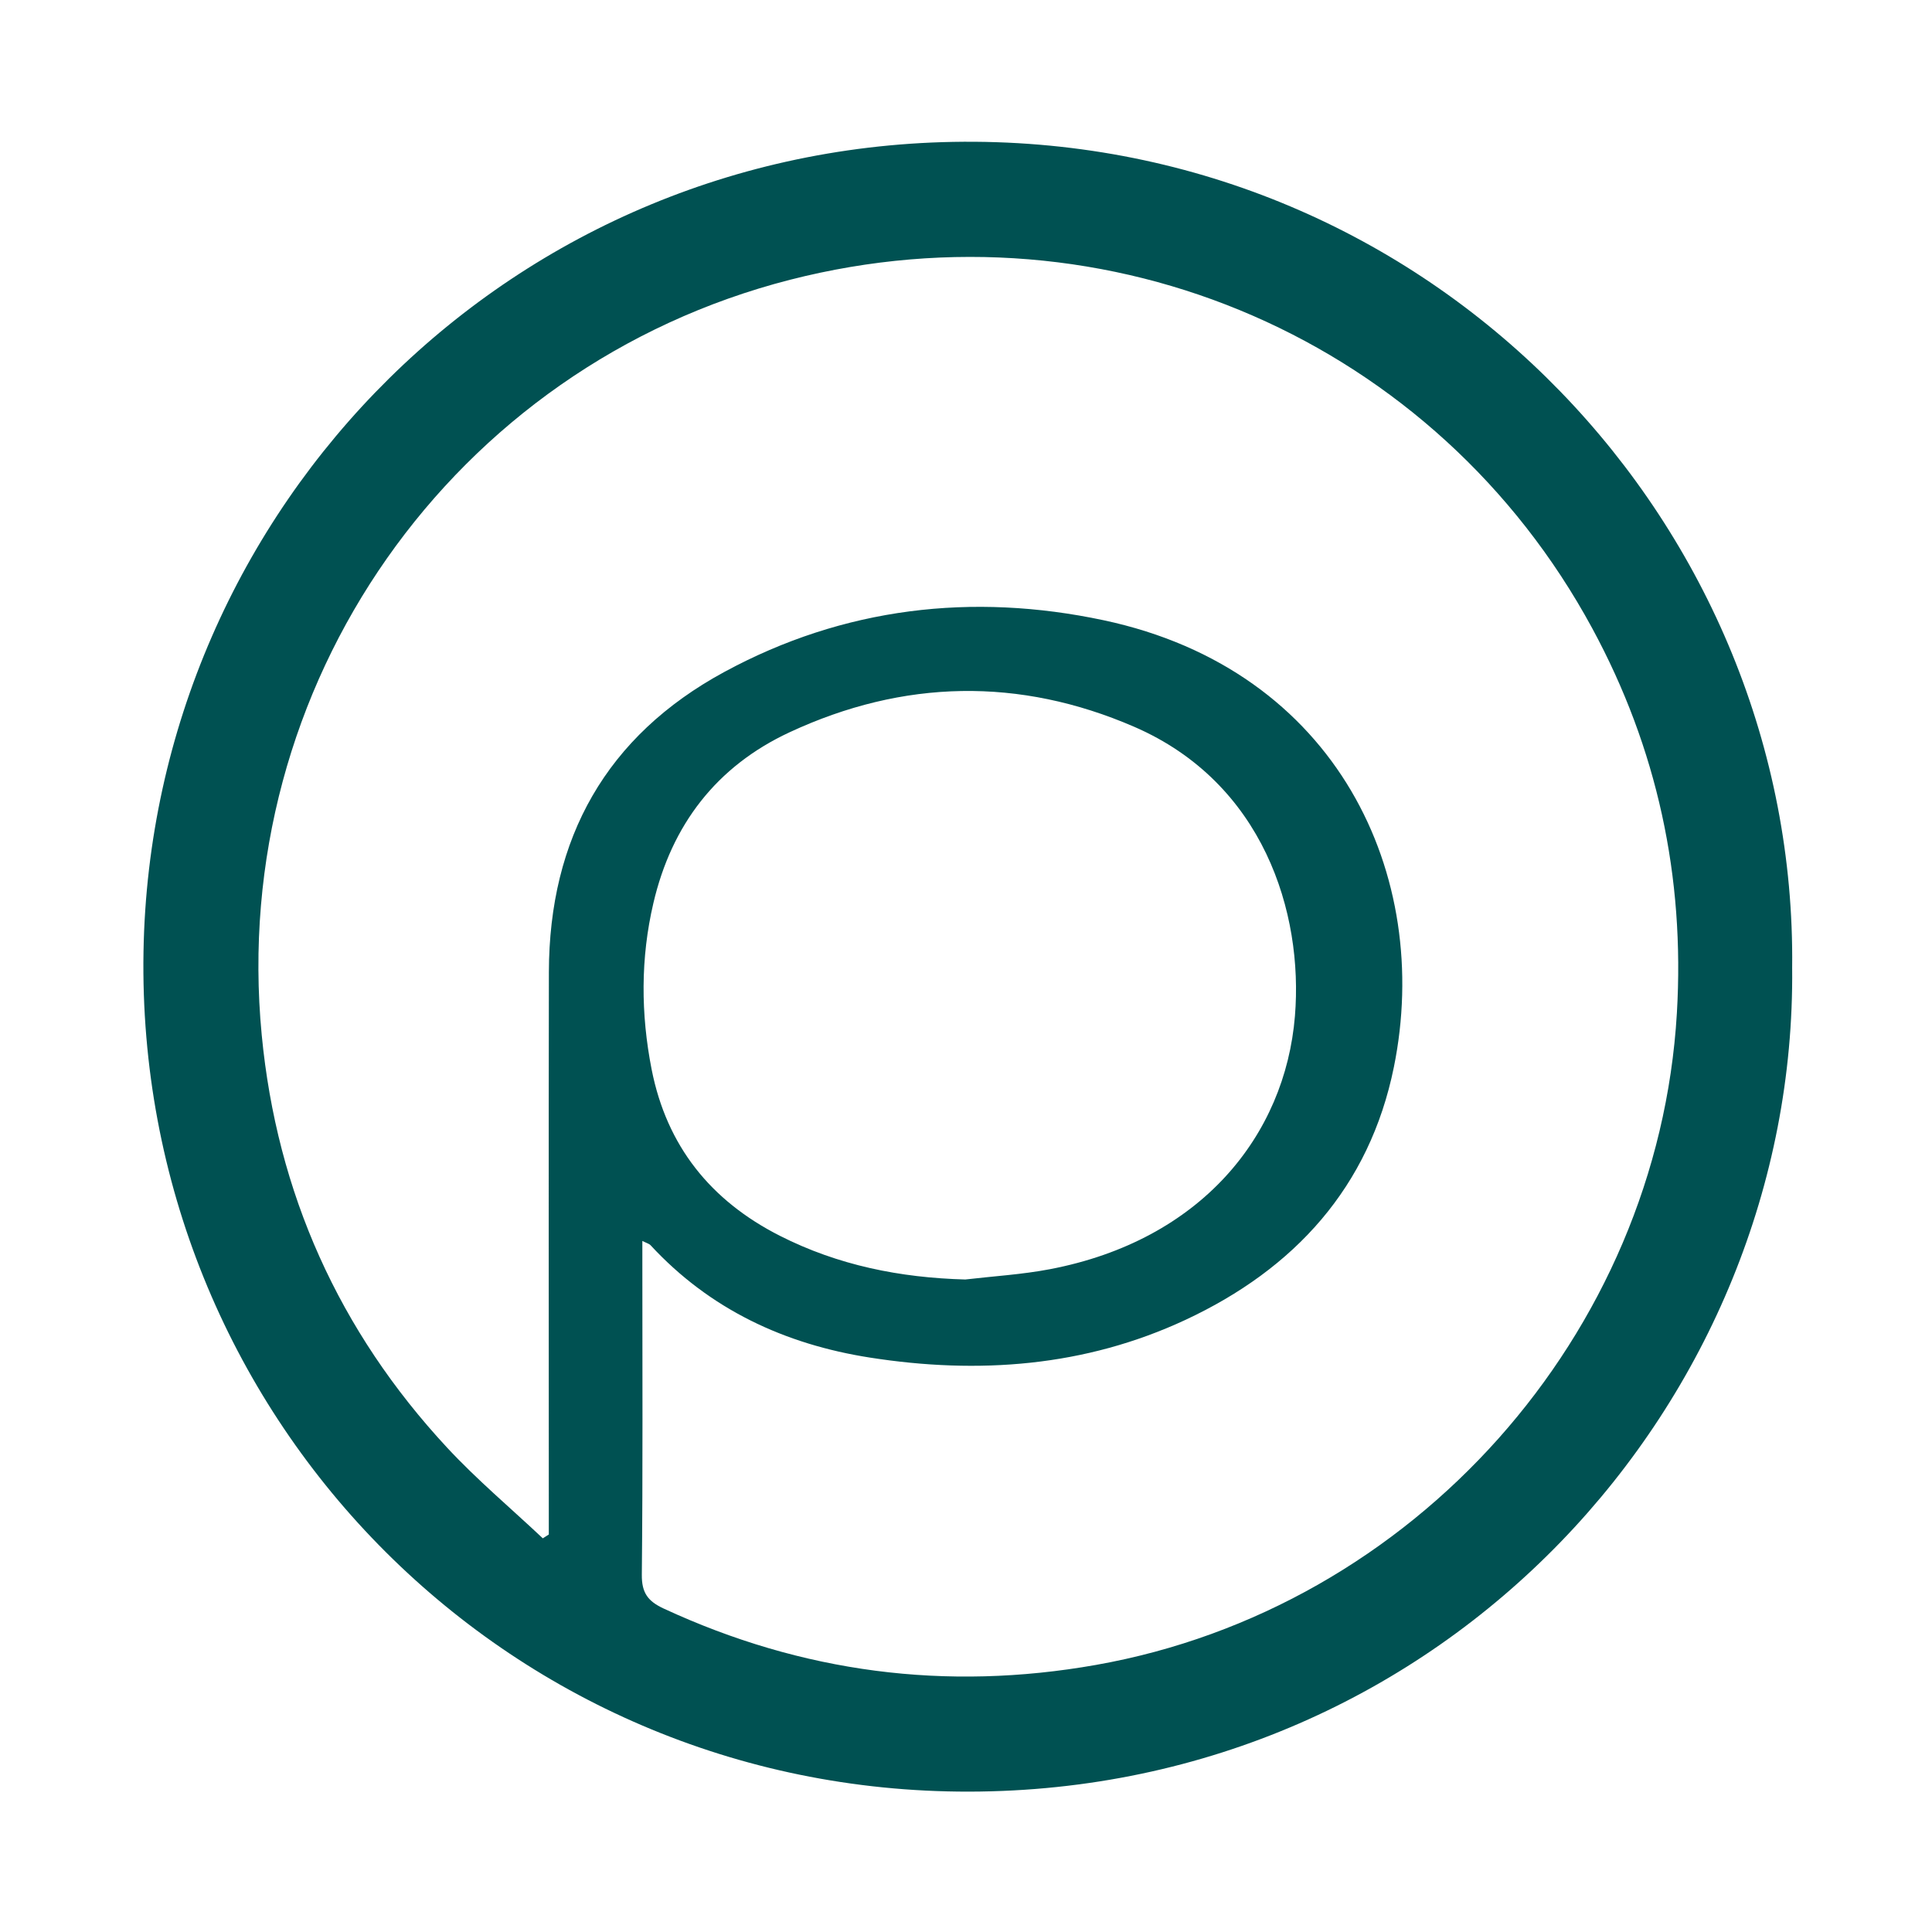 <?xml version="1.0" encoding="UTF-8"?>
<!-- Generator: Adobe Illustrator 27.8.1, SVG Export Plug-In . SVG Version: 6.00 Build 0)  -->
<svg xmlns="http://www.w3.org/2000/svg" xmlns:xlink="http://www.w3.org/1999/xlink" version="1.1" id="Layer_1" x="0px" y="0px" viewBox="0 0 512 512" style="enable-background:new 0 0 512 512;" xml:space="preserve">
<style type="text/css">
	.st0{fill:#005152;}
</style>
<g>
	<path class="st0" d="M474.94,256.47c1.18,114.66-91.86,218.14-218.16,218.33C133.31,475,35.93,374.34,38.03,252.19   C40.06,134.29,135.99,36.71,258.3,37.57C381.78,38.44,476.29,140.01,474.94,256.47z M143.85,407.67c0.53-0.34,1.06-0.68,1.59-1.01   c0-1.83,0-3.67,0-5.5c0-47.85-0.07-95.71,0.02-143.56c0.07-35.47,15.21-62.56,46.48-79.52c31.61-17.15,65.75-21.1,100.53-13.71   c62.02,13.18,87.22,67.79,76.92,118.43c-6.46,31.78-26.31,53.48-55.21,66.97c-26.69,12.45-54.92,14.5-83.67,10   c-22.53-3.53-42.39-12.76-58.12-29.79c-0.35-0.37-0.95-0.51-2.16-1.12c0,2.43,0,4.22,0,6.02c0,27.48,0.14,54.96-0.14,82.43   c-0.05,4.84,1.64,7.05,5.81,8.98c36.65,16.98,74.81,21.96,114.55,14.93c84.14-14.89,148.9-87.45,153.94-172.72   c2.13-36.08-5.19-70.19-22.46-102.05C380.78,90.5,294.21,52.42,209.38,74.14C120.05,97.02,60.45,181.49,69.36,274.29   c4.01,41.84,20.47,78.49,49.12,109.34C126.39,392.15,135.37,399.68,143.85,407.67z M255.81,339.08c7.48-0.88,15.05-1.32,22.43-2.73   c40.06-7.65,62.33-35.41,64.93-67.08c2.25-27.45-8.38-61.84-42.61-76.67c-30.39-13.16-61.11-12.58-91.27,1.44   c-19.48,9.05-31.31,24.62-36.14,45.31c-3.41,14.56-3.35,29.36-0.46,44.06c4,20.29,15.63,34.77,33.97,44.08   C222.11,335.33,238.54,338.61,255.81,339.08z"></path>
</g>
</svg>
